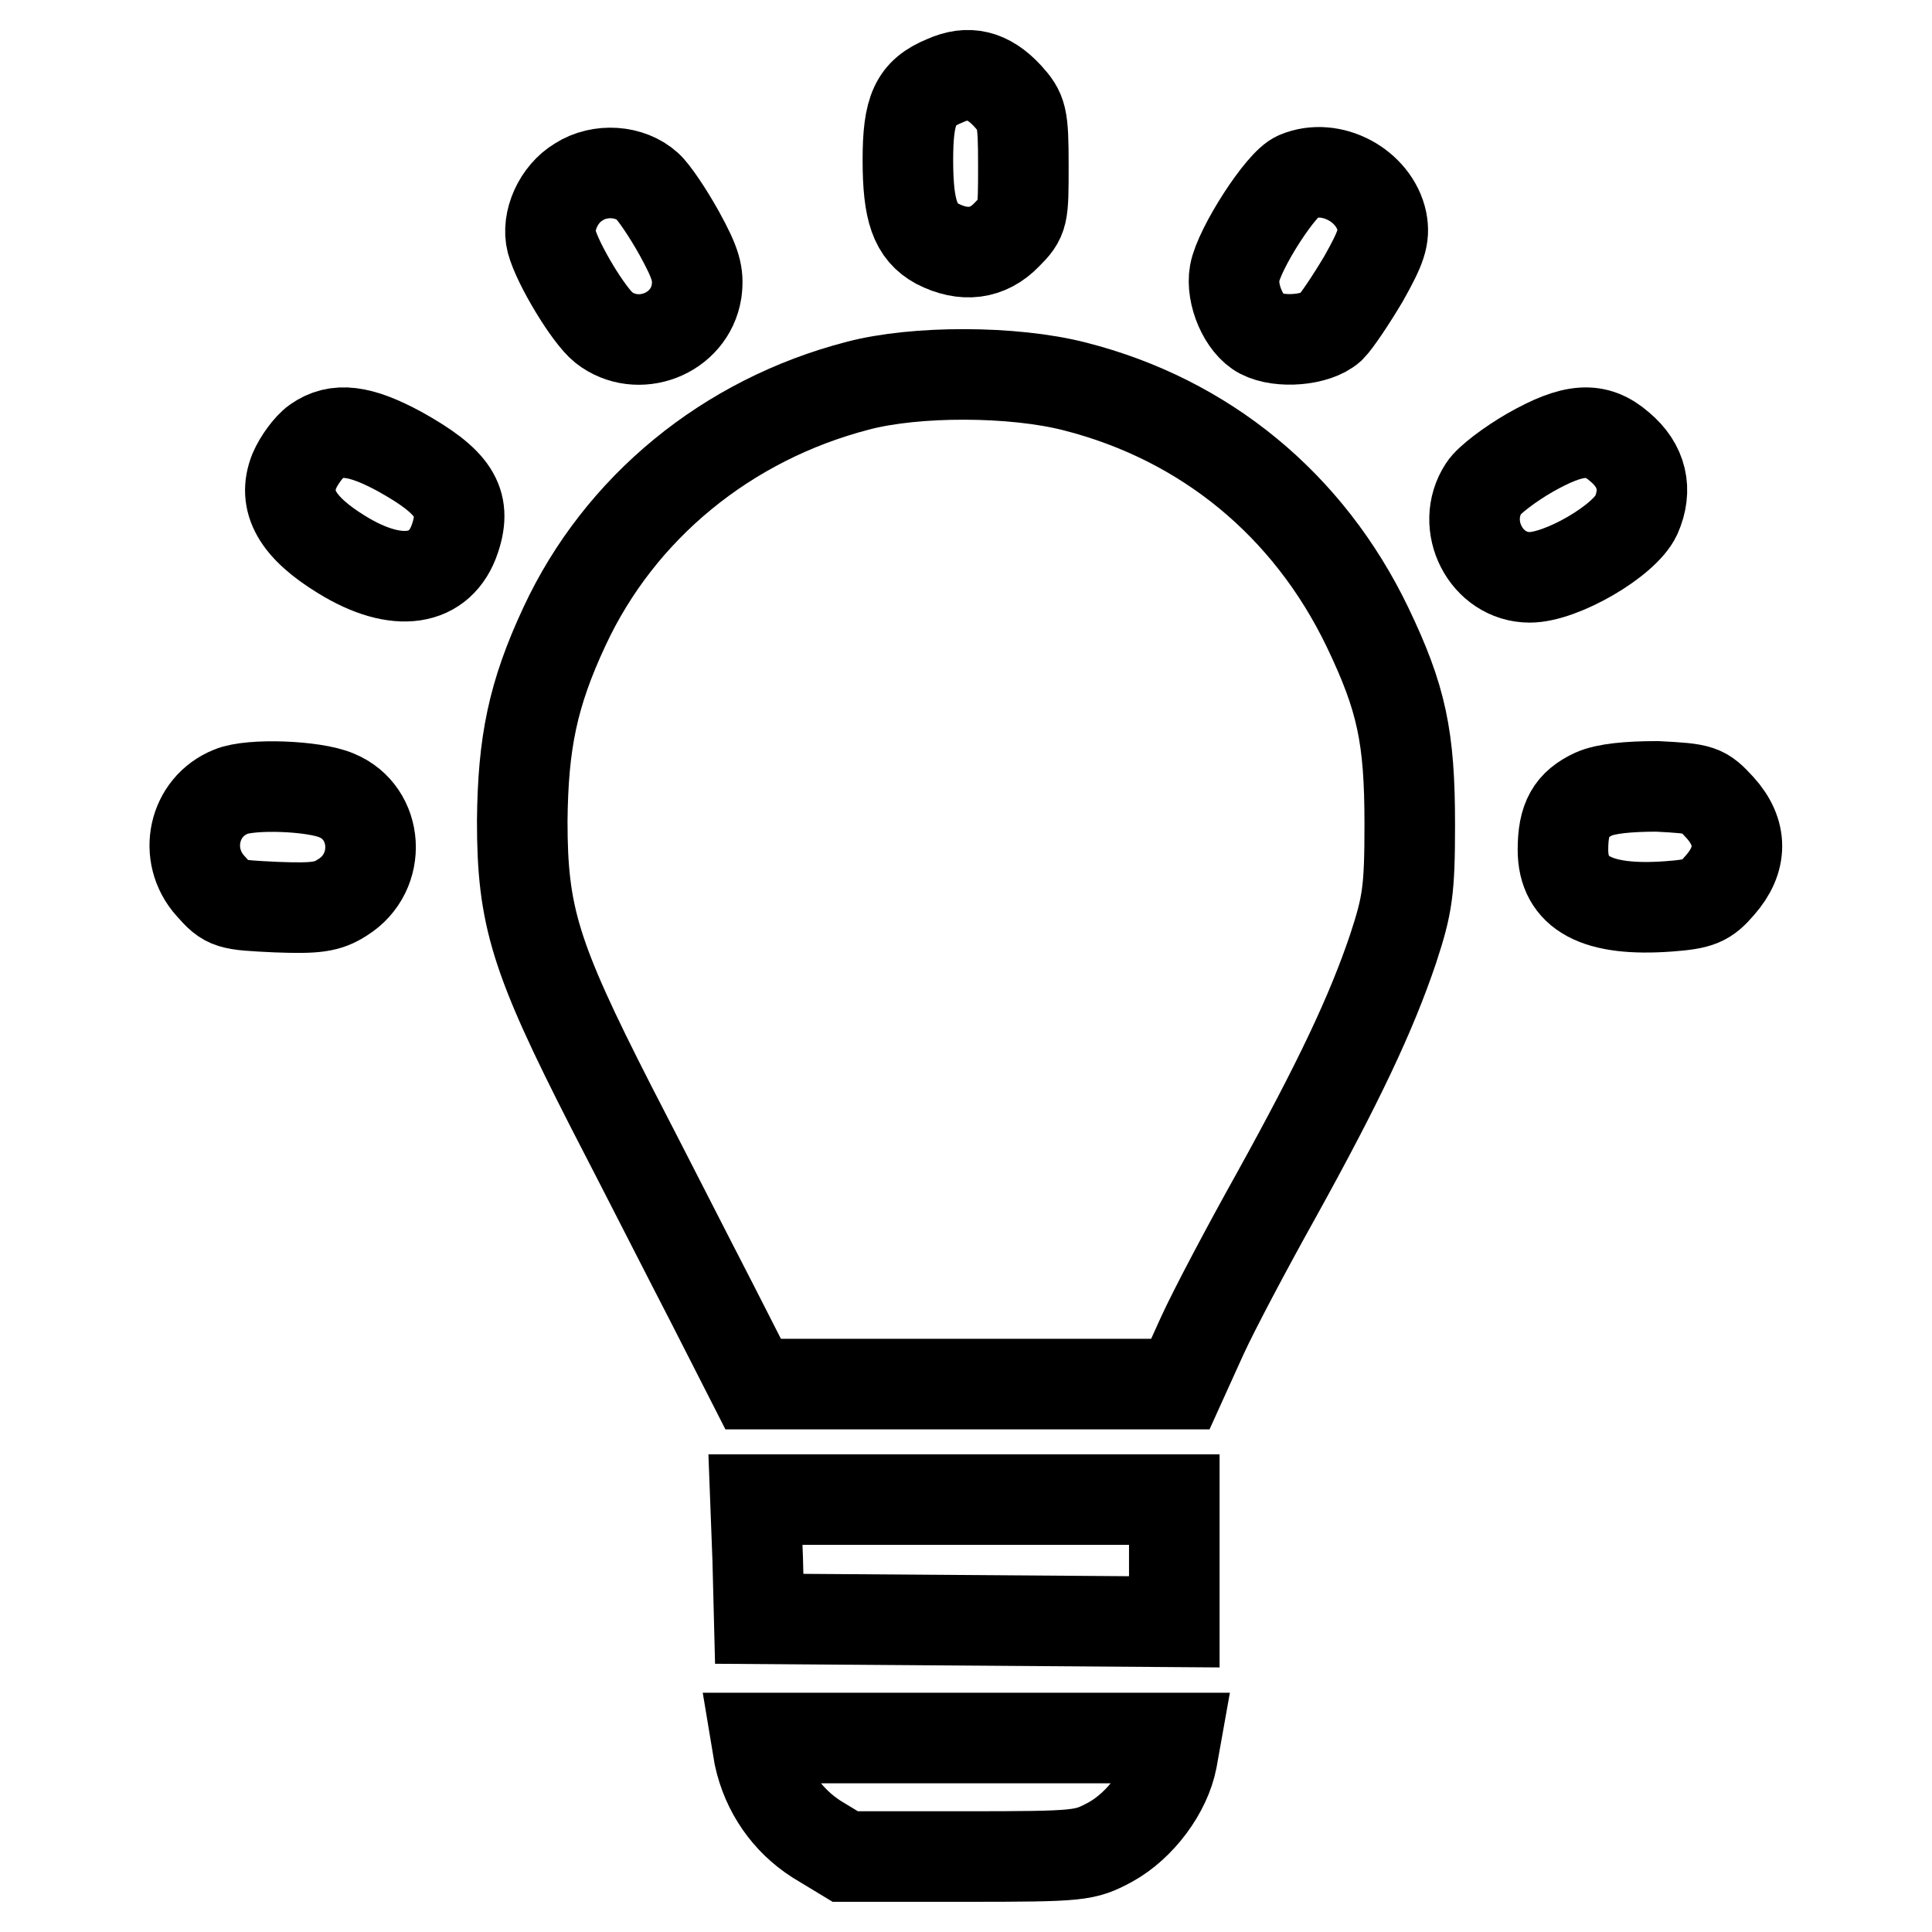 <?xml version="1.0" encoding="utf-8"?>
<!-- Svg Vector Icons : http://www.onlinewebfonts.com/icon -->
<!DOCTYPE svg PUBLIC "-//W3C//DTD SVG 1.1//EN" "http://www.w3.org/Graphics/SVG/1.1/DTD/svg11.dtd">
<svg version="1.1" xmlns="http://www.w3.org/2000/svg" xmlns:xlink="http://www.w3.org/1999/xlink" x="0px" y="0px" viewBox="0 0 256 256" enable-background="new 0 0 256 256" xml:space="preserve">
<g><g><g><path stroke-width="12" fill-opacity="0" stroke="#000000"  d="M125.2,10.7c-3.9,1.6-4.9,3.8-4.9,10.5c0,6.8,1,9.5,3.9,11.1c3.5,1.8,6.7,1.4,9.2-1.2c2.2-2.2,2.2-2.5,2.2-9.2c0-6.5-0.2-7.1-2.1-9.2C130.9,9.9,128.3,9.3,125.2,10.7z"/><path stroke-width="12" fill-opacity="0" stroke="#000000"  d="M76.7,24.1c-2.7,1.6-4.3,5.2-3.6,7.9c0.8,3,4.9,9.8,6.9,11.4c4.5,3.5,11.4,0.9,12.3-4.8c0.3-2.3-0.1-3.7-2.3-7.7c-1.5-2.7-3.4-5.5-4.2-6.2C83.5,22.6,79.5,22.3,76.7,24.1z"/><path stroke-width="12" fill-opacity="0" stroke="#000000"  d="M171.9,23.4c-2.1,0.8-7.7,9.5-8.3,12.8c-0.5,2.8,1.2,6.8,3.5,8c2.5,1.3,7.3,0.9,9.2-0.8c0.8-0.8,2.8-3.8,4.4-6.5c2.3-4.1,2.8-5.5,2.4-7.6C182.1,24.6,176.4,21.5,171.9,23.4z"/><path stroke-width="12" fill-opacity="0" stroke="#000000"  d="M113.7,51.1C96.3,55.6,82.1,67.3,74.8,83c-4.2,9-5.5,15.4-5.6,25.8c0,12.6,1.7,18.1,11.7,37.7c4.5,8.7,10.5,20.5,13.5,26.3l5.4,10.6h28.3h28.3l2.9-6.4c1.6-3.5,6-11.8,9.8-18.6c8.3-15,12.6-24.1,15.5-32.7c1.9-5.8,2.2-7.7,2.2-16.5c0-11.6-1.1-16.7-5.6-26.1c-7.8-16.2-21.5-27.5-38.8-31.9C134.2,49.1,121.3,49.1,113.7,51.1z"/><path stroke-width="12" fill-opacity="0" stroke="#000000"  d="M41.9,58.5c-1,0.7-2.3,2.5-2.9,3.9c-1.6,4,0.4,7.5,6.3,11.1c7.3,4.5,13.1,3.6,15-2.2c1.6-4.8-0.2-7.5-7.4-11.5C47.7,57,44.6,56.6,41.9,58.5z"/><path stroke-width="12" fill-opacity="0" stroke="#000000"  d="M202.7,60c-2.6,1.5-5.4,3.6-6.1,4.7c-3.2,4.9,0.3,11.8,6.1,11.8c4.2,0,12.5-4.8,14.1-8.2c1.5-3.4,0.8-6.6-2.2-9.1C211.5,56.5,208.5,56.7,202.7,60z"/><path stroke-width="12" fill-opacity="0" stroke="#000000"  d="M30.6,104.9c-5,2-6.4,8.4-2.7,12.5c2.2,2.5,2.5,2.5,8.7,2.8c5.3,0.2,6.8,0,8.8-1.3c5.3-3.3,4.8-11.2-0.8-13.5C41.6,104.1,33.2,103.8,30.6,104.9z"/><path stroke-width="12" fill-opacity="0" stroke="#000000"  d="M211.2,105.2c-3,1.4-4.1,3.3-4.1,7.4c0,5.8,4.5,8.2,14,7.5c4.1-0.3,5-0.7,6.8-2.8c3-3.4,3-7,0-10.3c-2.2-2.4-2.5-2.5-8.3-2.8C215.7,104.2,212.8,104.5,211.2,105.2z"/><path stroke-width="12" fill-opacity="0" stroke="#000000"  d="M100.4,206.6l0.2,7.9l27.5,0.2l27.5,0.2v-8.1v-8.1h-27.7h-27.8L100.4,206.6z"/><path stroke-width="12" fill-opacity="0" stroke="#000000"  d="M100.6,232.7c1,4.6,3.7,8.5,7.6,11l3.8,2.3h15.8c15.5,0,15.9-0.1,19.3-1.9c4-2.2,7.4-6.8,8.2-11l0.5-2.8h-27.8h-27.8L100.6,232.7z"/></g></g></g>
</svg>